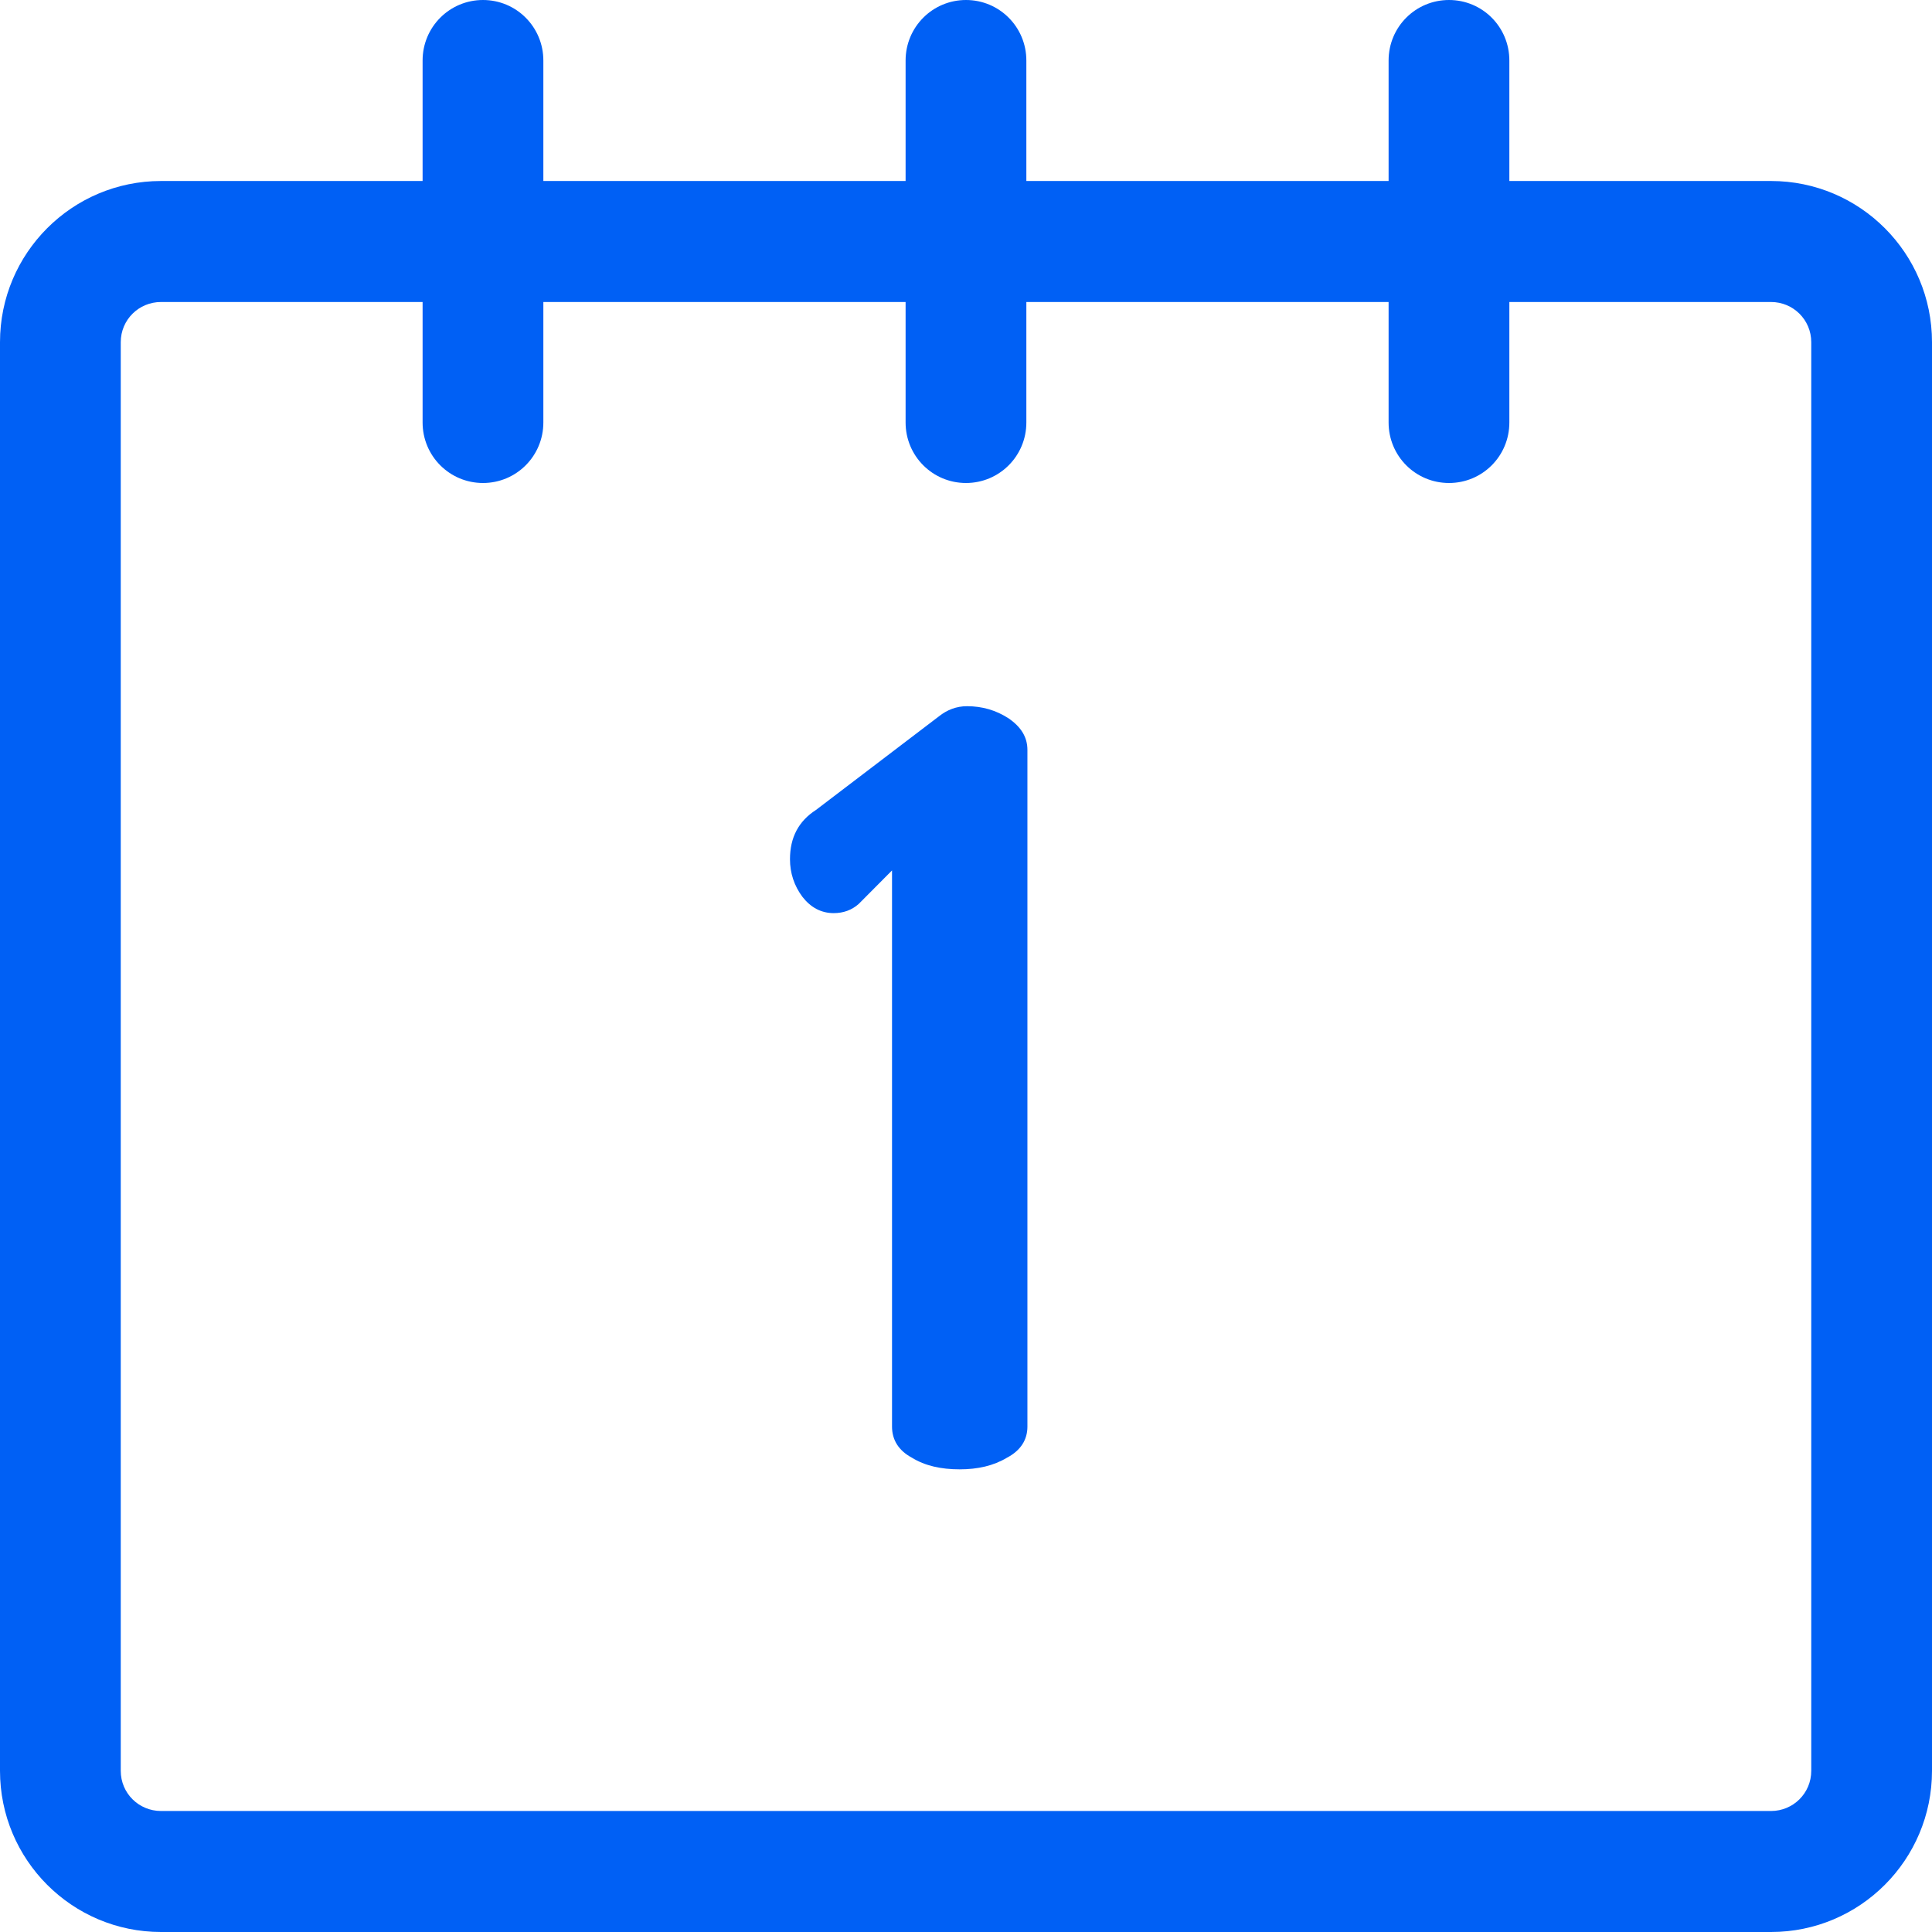 <svg id="SvgjsSvg1008" xmlns="http://www.w3.org/2000/svg" version="1.1" xmlns:xlink="http://www.w3.org/1999/xlink" xmlns:svgjs="http://svgjs.com/svgjs" width="38" height="38" viewBox="0 0 38 38"><title>Shape 74</title><desc>Created with Avocode.</desc><defs id="SvgjsDefs1009"></defs><path id="SvgjsPath1010" d="M728.834 3798.56H723.687V3796.19C723.687 3795.53 723.157 3795 722.5 3795C721.843 3795 721.312 3795.53 721.312 3796.19V3798.56H714.187V3796.19C714.187 3795.53 713.655 3795 713 3795C712.344 3795 711.812 3795.53 711.812 3796.19V3798.56H704.687V3796.19C704.687 3795.53 704.155 3795 703.5 3795C702.844 3795 702.312 3795.53 702.312 3796.19V3798.56H697.167C695.418 3798.56 694 3799.98 694 3801.73V3829.83C694 3831.58 695.418 3833 697.167 3833H728.834C730.583 3833 732 3831.58 732 3829.83V3801.73C732 3799.98 730.583 3798.56 728.834 3798.56ZM729.625 3829.83C729.625 3830.27 729.27 3830.62 728.834 3830.62H697.167C696.73 3830.62 696.375 3830.27 696.375 3829.83V3801.73C696.375 3801.29 696.73 3800.94 697.167 3800.94H702.312V3803.31C702.312 3803.97 702.844 3804.5 703.5 3804.5C704.155 3804.5 704.687 3803.97 704.687 3803.31V3800.94H711.812V3803.31C711.812 3803.97 712.344 3804.5 713 3804.5C713.655 3804.5 714.187 3803.97 714.187 3803.31V3800.94H721.312V3803.31C721.312 3803.97 721.843 3804.5 722.5 3804.5C723.157 3804.5 723.687 3803.97 723.687 3803.31V3800.94H728.834C729.27 3800.94 729.625 3801.29 729.625 3801.73ZM709.538 3811.9C709.538 3811.47 709.708 3811.15 710.05 3810.93L712.467 3809.09C712.63 3808.96 712.815 3808.89 713.02 3808.89C713.32 3808.89 713.593 3808.97 713.839 3809.13C714.085 3809.3 714.208 3809.5 714.208 3809.75V3823.06C714.208 3823.32 714.074 3823.53 713.808 3823.67C713.542 3823.83 713.231 3823.9 712.876 3823.9C712.507 3823.9 712.193 3823.83 711.934 3823.67C711.674 3823.53 711.545 3823.32 711.545 3823.06V3812.12L710.889 3812.78C710.753 3812.9 710.589 3812.96 710.398 3812.96C710.152 3812.96 709.947 3812.85 709.783 3812.64C709.619 3812.42 709.538 3812.17 709.538 3811.9Z " fill="#0060f5" fill-opacity="1" transform="matrix(1,0,0,1,-694,-3795)"></path></svg>
